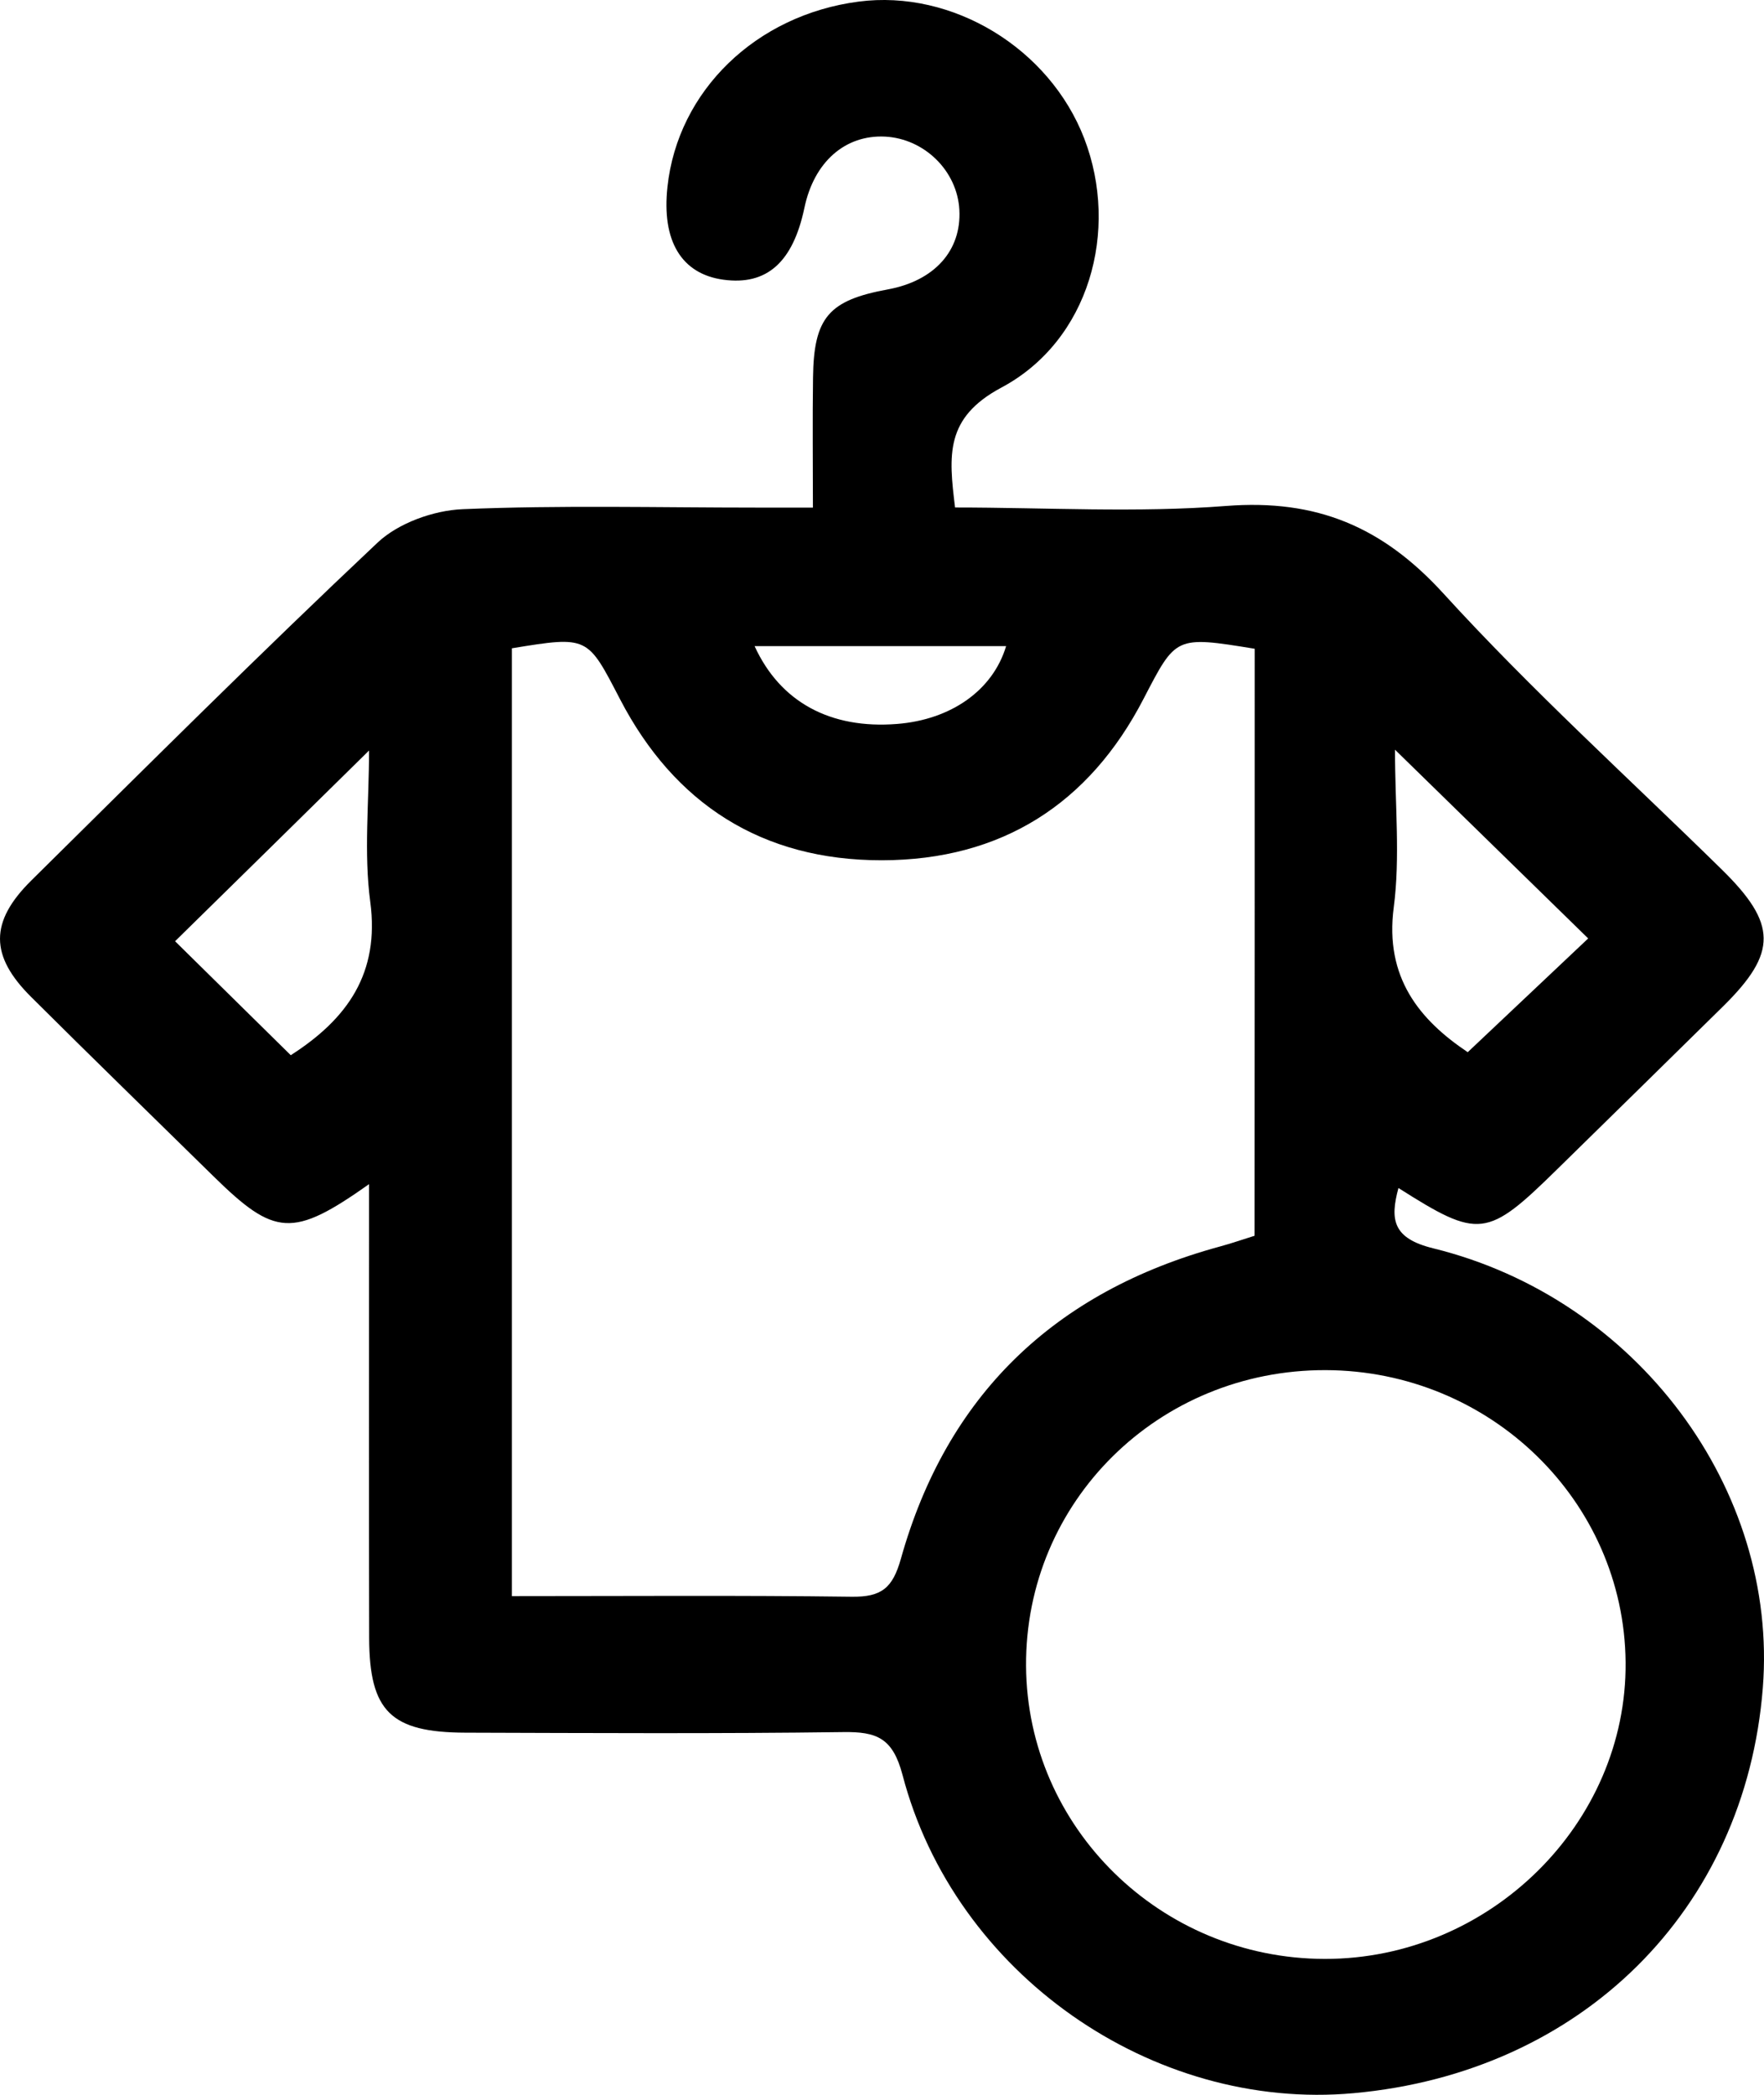 <svg width="48" height="57" viewBox="0 0 48 57" fill="none" xmlns="http://www.w3.org/2000/svg">
<path d="M10.042 32.221C7.962 33.69 7.477 33.644 5.809 32.007C4.155 30.382 2.491 28.765 0.85 27.13C-0.282 26.006 -0.285 25.082 0.853 23.957C3.974 20.872 7.081 17.772 10.276 14.763C10.839 14.233 11.796 13.888 12.587 13.855C15.255 13.743 17.931 13.812 20.607 13.812C21.058 13.812 21.511 13.812 22.12 13.812C22.12 12.556 22.107 11.419 22.123 10.278C22.143 8.637 22.549 8.17 24.163 7.874C25.428 7.64 26.165 6.818 26.105 5.71C26.048 4.651 25.157 3.773 24.082 3.717C22.994 3.665 22.15 4.408 21.889 5.654C21.578 7.137 20.864 7.772 19.686 7.611C18.544 7.456 18.001 6.558 18.162 5.085C18.443 2.471 20.57 0.409 23.362 0.044C25.917 -0.291 28.556 1.31 29.504 3.77C30.465 6.272 29.641 9.271 27.247 10.547C25.71 11.369 25.814 12.389 25.988 13.809C28.466 13.809 30.93 13.957 33.365 13.767C35.829 13.576 37.621 14.335 39.275 16.147C41.666 18.771 44.318 21.172 46.856 23.664C48.356 25.137 48.366 25.92 46.9 27.37C45.396 28.853 43.886 30.33 42.379 31.809C40.46 33.694 40.249 33.717 38.053 32.326C37.818 33.194 37.902 33.697 39 33.967C44.546 35.331 48.393 40.527 47.968 45.926C47.492 51.974 43.032 56.393 36.837 56.955C31.359 57.455 25.974 53.71 24.558 48.294C24.293 47.291 23.861 47.117 22.944 47.13C19.518 47.176 16.093 47.156 12.667 47.146C10.638 47.14 10.052 46.568 10.045 44.572C10.035 40.961 10.042 37.354 10.042 33.743C10.042 33.296 10.042 32.852 10.042 32.221ZM34.142 17.653C31.968 17.298 32.002 17.315 31.114 19.021C29.641 21.866 27.26 23.404 23.995 23.408C20.73 23.411 18.349 21.869 16.873 19.028C15.982 17.315 16.015 17.298 13.929 17.64C13.929 26.206 13.929 34.782 13.929 43.43C17.087 43.43 20.134 43.407 23.178 43.447C23.989 43.457 24.29 43.21 24.514 42.414C25.757 37.985 28.673 35.147 33.197 33.917C33.512 33.832 33.823 33.723 34.138 33.625C34.142 28.284 34.142 23.003 34.142 17.653ZM27.92 45.331C27.947 49.728 31.583 53.295 36.047 53.302C40.531 53.309 44.274 49.619 44.234 45.229C44.194 40.843 40.551 37.294 36.07 37.281C31.523 37.271 27.893 40.859 27.92 45.331ZM4.764 25.611C5.772 26.604 6.847 27.663 7.912 28.712C9.462 27.719 10.333 26.476 10.075 24.539C9.898 23.21 10.042 21.839 10.042 20.422C8.173 22.264 6.472 23.934 4.764 25.611ZM37.959 20.399C37.959 21.928 38.103 23.329 37.925 24.69C37.674 26.604 38.632 27.755 39.938 28.63C41.066 27.564 42.165 26.529 43.216 25.535C41.529 23.885 39.824 22.221 37.959 20.399ZM20.533 17.581C21.233 19.11 22.602 19.84 24.404 19.699C25.884 19.584 27.019 18.778 27.377 17.581C25.1 17.581 22.833 17.581 20.533 17.581Z" fill="black"/>
</svg>
